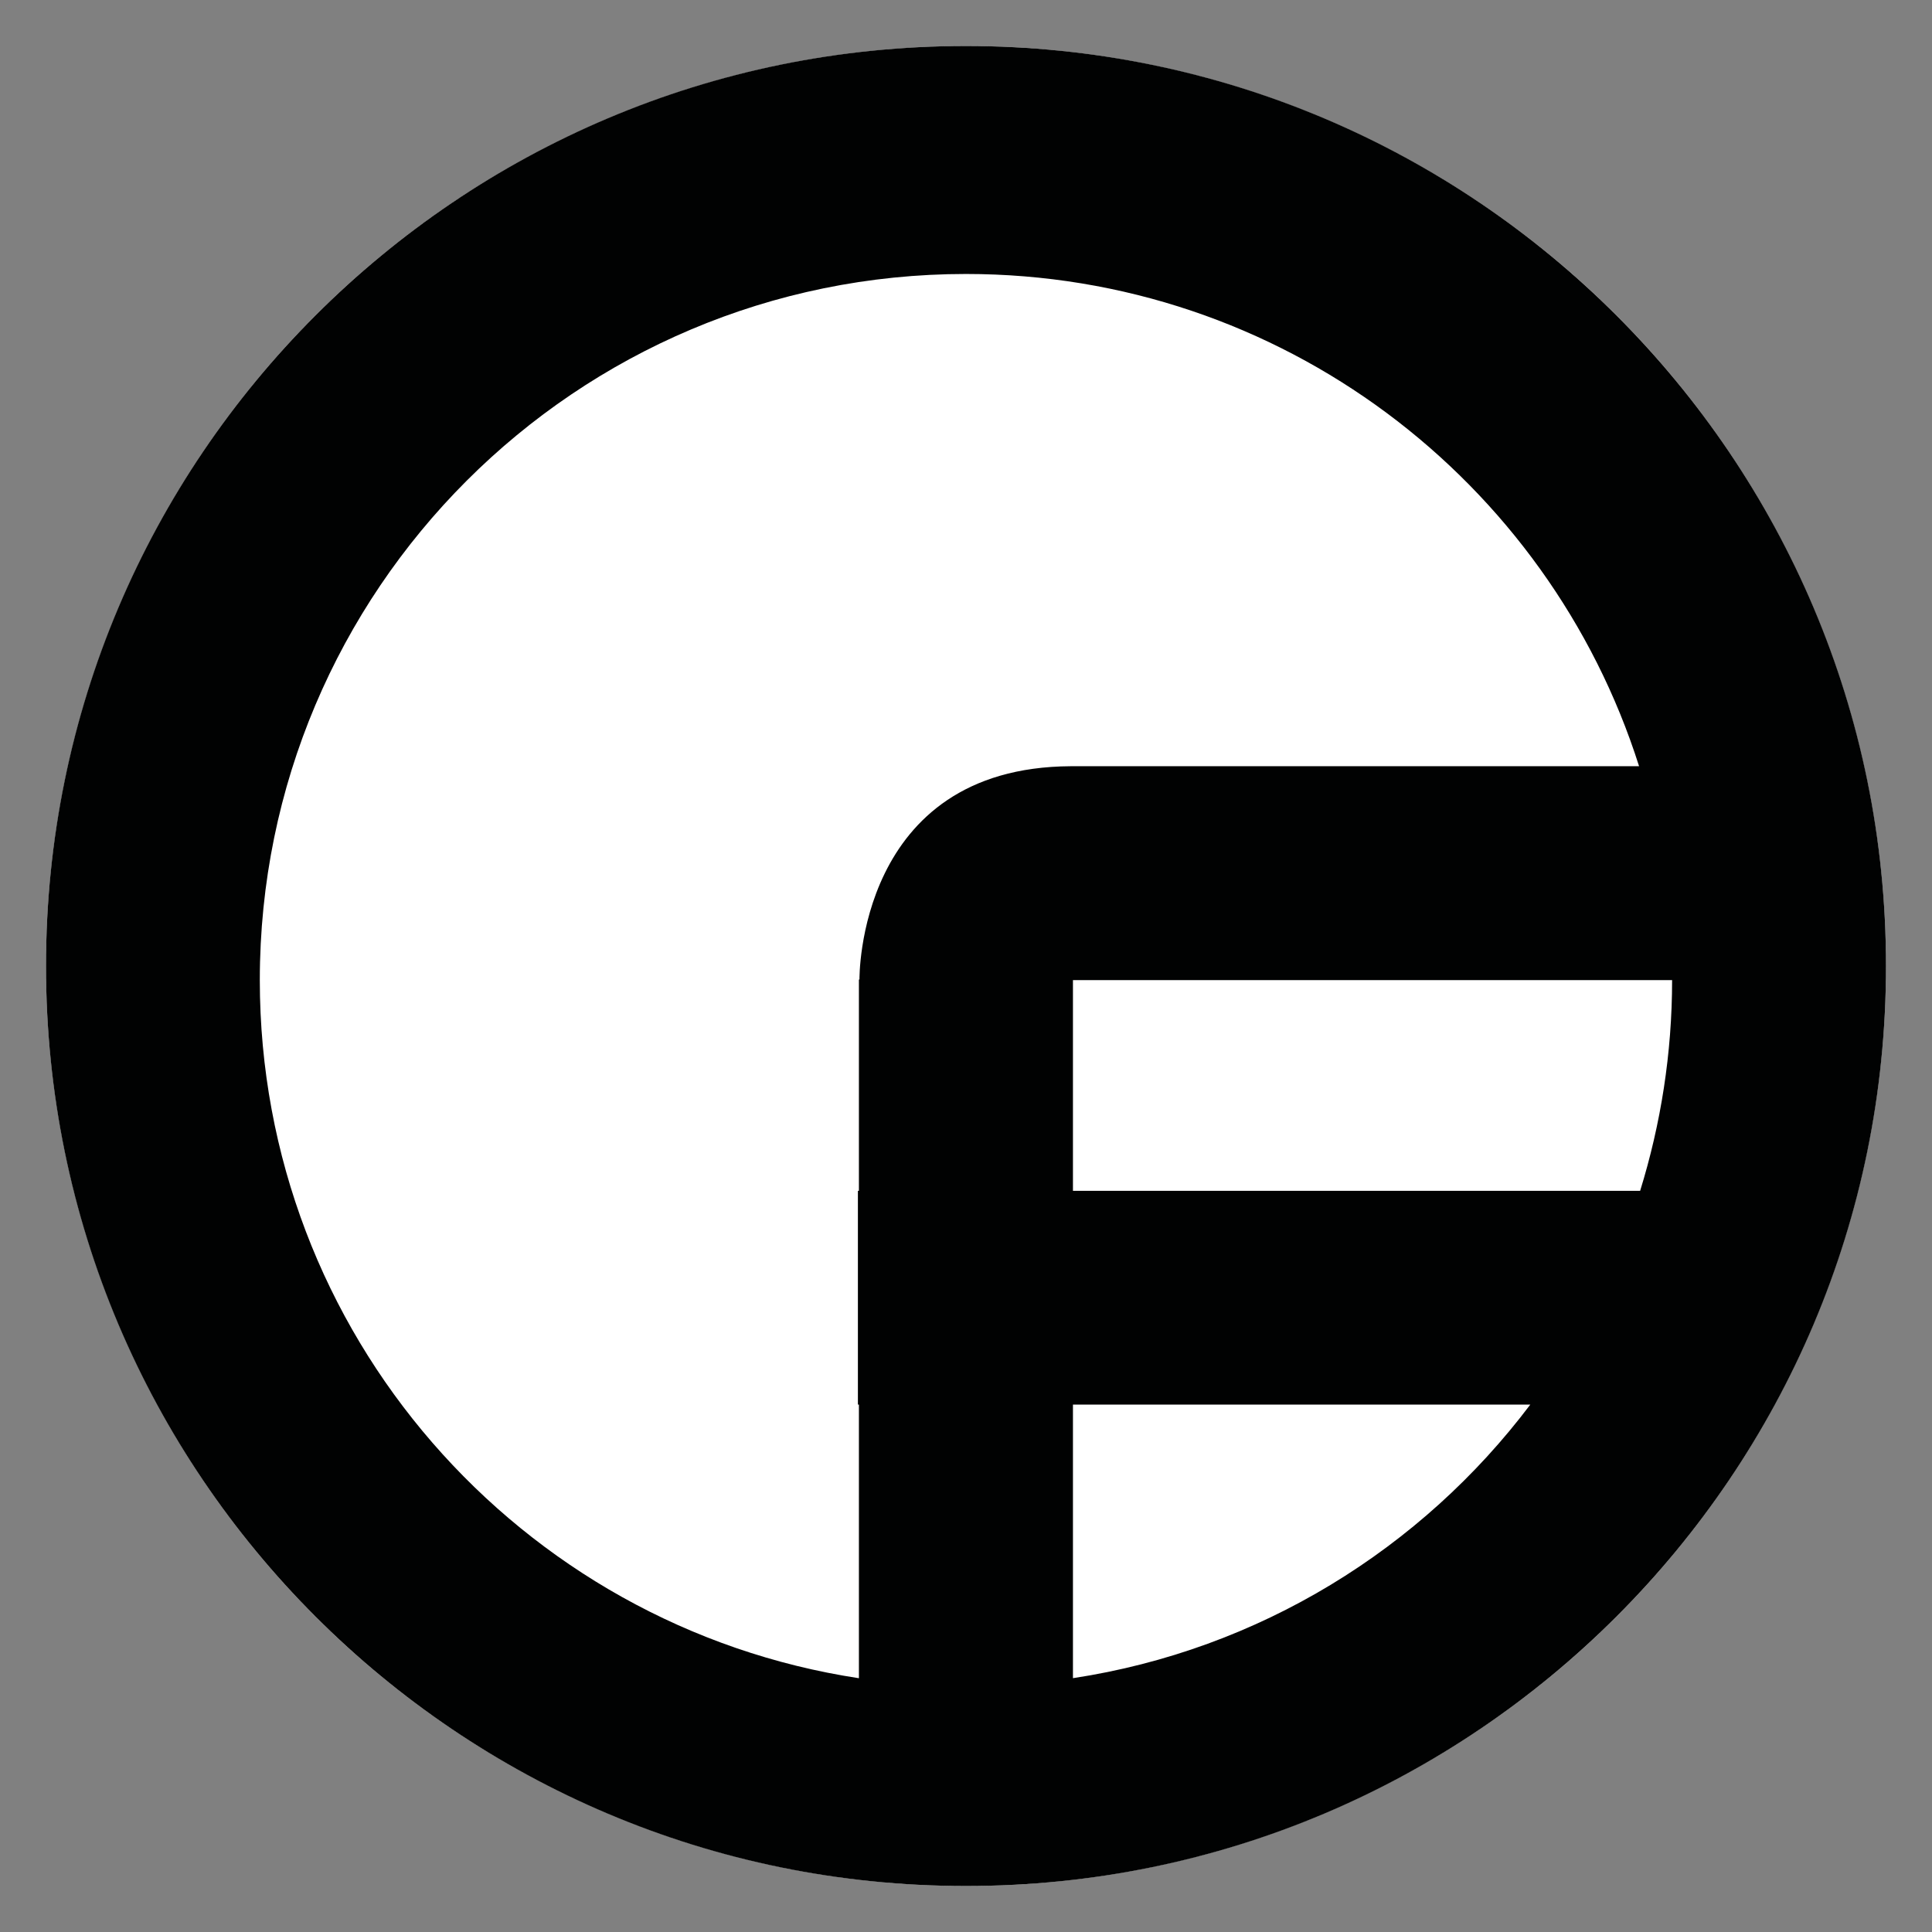 <?xml version="1.0" encoding="utf-8"?>
<!-- Generator: Adobe Illustrator 16.0.0, SVG Export Plug-In . SVG Version: 6.00 Build 0)  -->
<!DOCTYPE svg PUBLIC "-//W3C//DTD SVG 1.0//EN" "http://www.w3.org/TR/2001/REC-SVG-20010904/DTD/svg10.dtd">
<svg version="1.0" xmlns="http://www.w3.org/2000/svg" xmlns:xlink="http://www.w3.org/1999/xlink" x="0px" y="0px" width="42px"
	 height="42px" viewBox="0 0 42 42" enable-background="new 0 0 42 42" xml:space="preserve">
<rect x="0" y="0" width="42" height="42" fill="#808080" stroke="none"/>
<g id="cerchio_bianco">
	<circle fill="#FFFFFF" cx="21" cy="21" r="20"/>
</g>
<g id="Livello_1">
	<g id="BU22mar">
		<g>
			<g>
				<g>
					<path fill="#010202" d="M20.998,1C9.953,1,1,9.956,1,21c0,11.044,8.954,20,19.999,20C32.045,41,41,32.045,41,21
						C41,9.956,32.045,1,20.998,1z M35.655,25.888h-12.33v-4.581H36.35C36.35,22.901,36.104,24.439,35.655,25.888z M5.648,21.307
						c0-8.48,6.872-15.351,15.351-15.351c6.857,0,12.664,4.497,14.633,10.701H23.277l0,0c-4.655,0.024-4.593,4.636-4.593,4.636
						h-0.012v4.595h-0.022v4.647h0.022v5.948C11.3,35.362,5.648,28.995,5.648,21.307z M23.325,36.482v-5.947h9.942
						C30.906,33.666,27.375,35.867,23.325,36.482z"/>
				</g>
			</g>
		</g>
	</g>
</g>
</svg>
